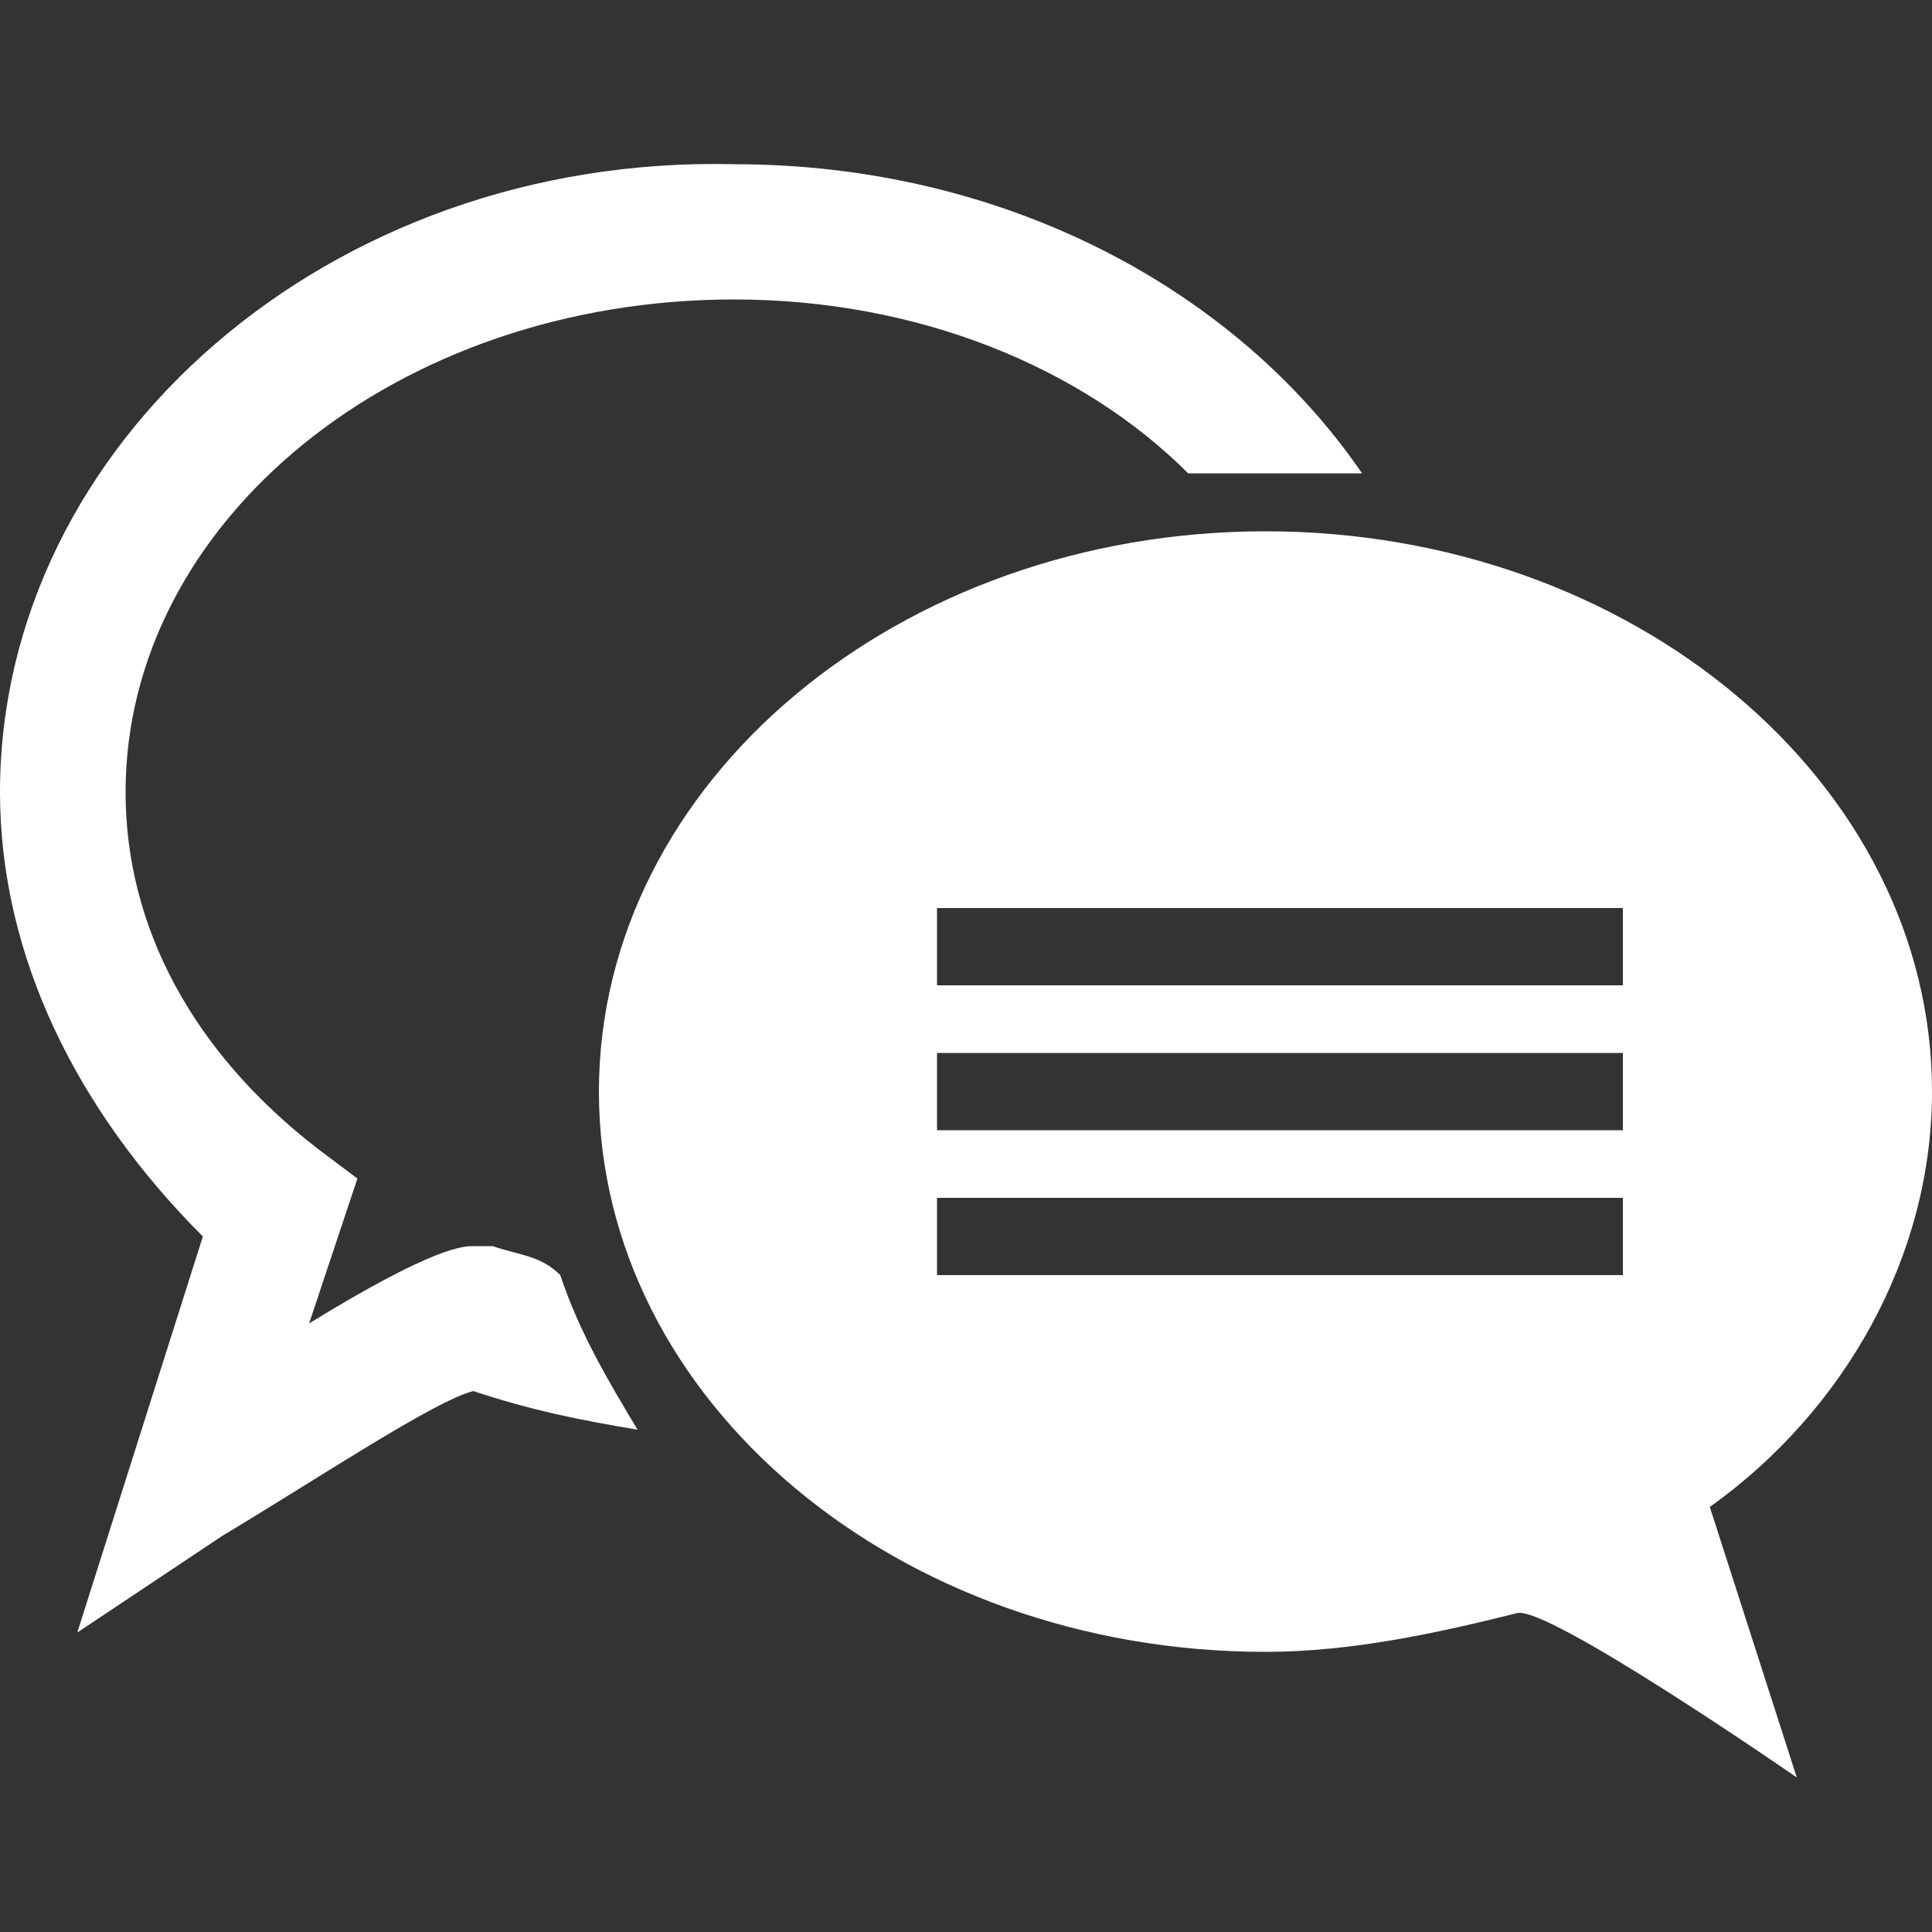 <?xml version="1.0" encoding="utf-8"?>
<!-- Generator: Adobe Illustrator 23.0.2, SVG Export Plug-In . SVG Version: 6.00 Build 0)  -->
<svg version="1.1" id="圖層_1" xmlns="http://www.w3.org/2000/svg" xmlns:xlink="http://www.w3.org/1999/xlink" x="0px" y="0px"
	 viewBox="0 0 20 20" style="enable-background:new 0 0 20 20;" xml:space="preserve">
<rect x="0" y="0" width="20" height="20" fill="#333333" stroke="none"/>
<style type="text/css">
	.st0{fill:#FFFFFF;}
</style>
<g>
	<path class="st0" d="M5.1,12.9l-0.1,0H4.9c-0.1,0-0.4,0-1.7,0.8l0.5-1.5l-0.4-0.3c-1.3-1-2-2.3-2-3.7c0-2.8,2.8-5.1,6.3-5.1
		c1.9,0,3.6,0.7,4.7,1.8c0.3,0,0.6,0,0.9,0c0.3,0,0.6,0,0.9,0c-1.3-1.9-3.7-3.2-6.5-3.2C3.4,1.6,0,4.6,0,8.2c0,1.7,0.8,3.3,2.1,4.6
		l-1.3,4.1l1.5-1c1-0.6,2.2-1.4,2.6-1.5c0.6,0.2,1.1,0.3,1.7,0.4c-0.3-0.5-0.6-1-0.8-1.6C5.6,13,5.4,13,5.1,12.9z"/>
	<path class="st0" d="M20,11.3c0-3.2-3.1-5.8-6.9-5.8c-3.8,0-6.9,2.6-6.9,5.8c0,3.2,3.1,5.8,6.9,5.8c0.9,0,1.8-0.2,2.6-0.4
		c0.3-0.1,2.9,1.7,2.9,1.7l-0.9-2.8C19.1,14.6,20,13,20,11.3z M16.8,13.2H9.7v-0.8h7.1V13.2z M16.8,11.7H9.7v-0.8h7.1V11.7z
		 M16.8,10.2H9.7V9.4h7.1V10.2z"/>
</g>
</svg>
